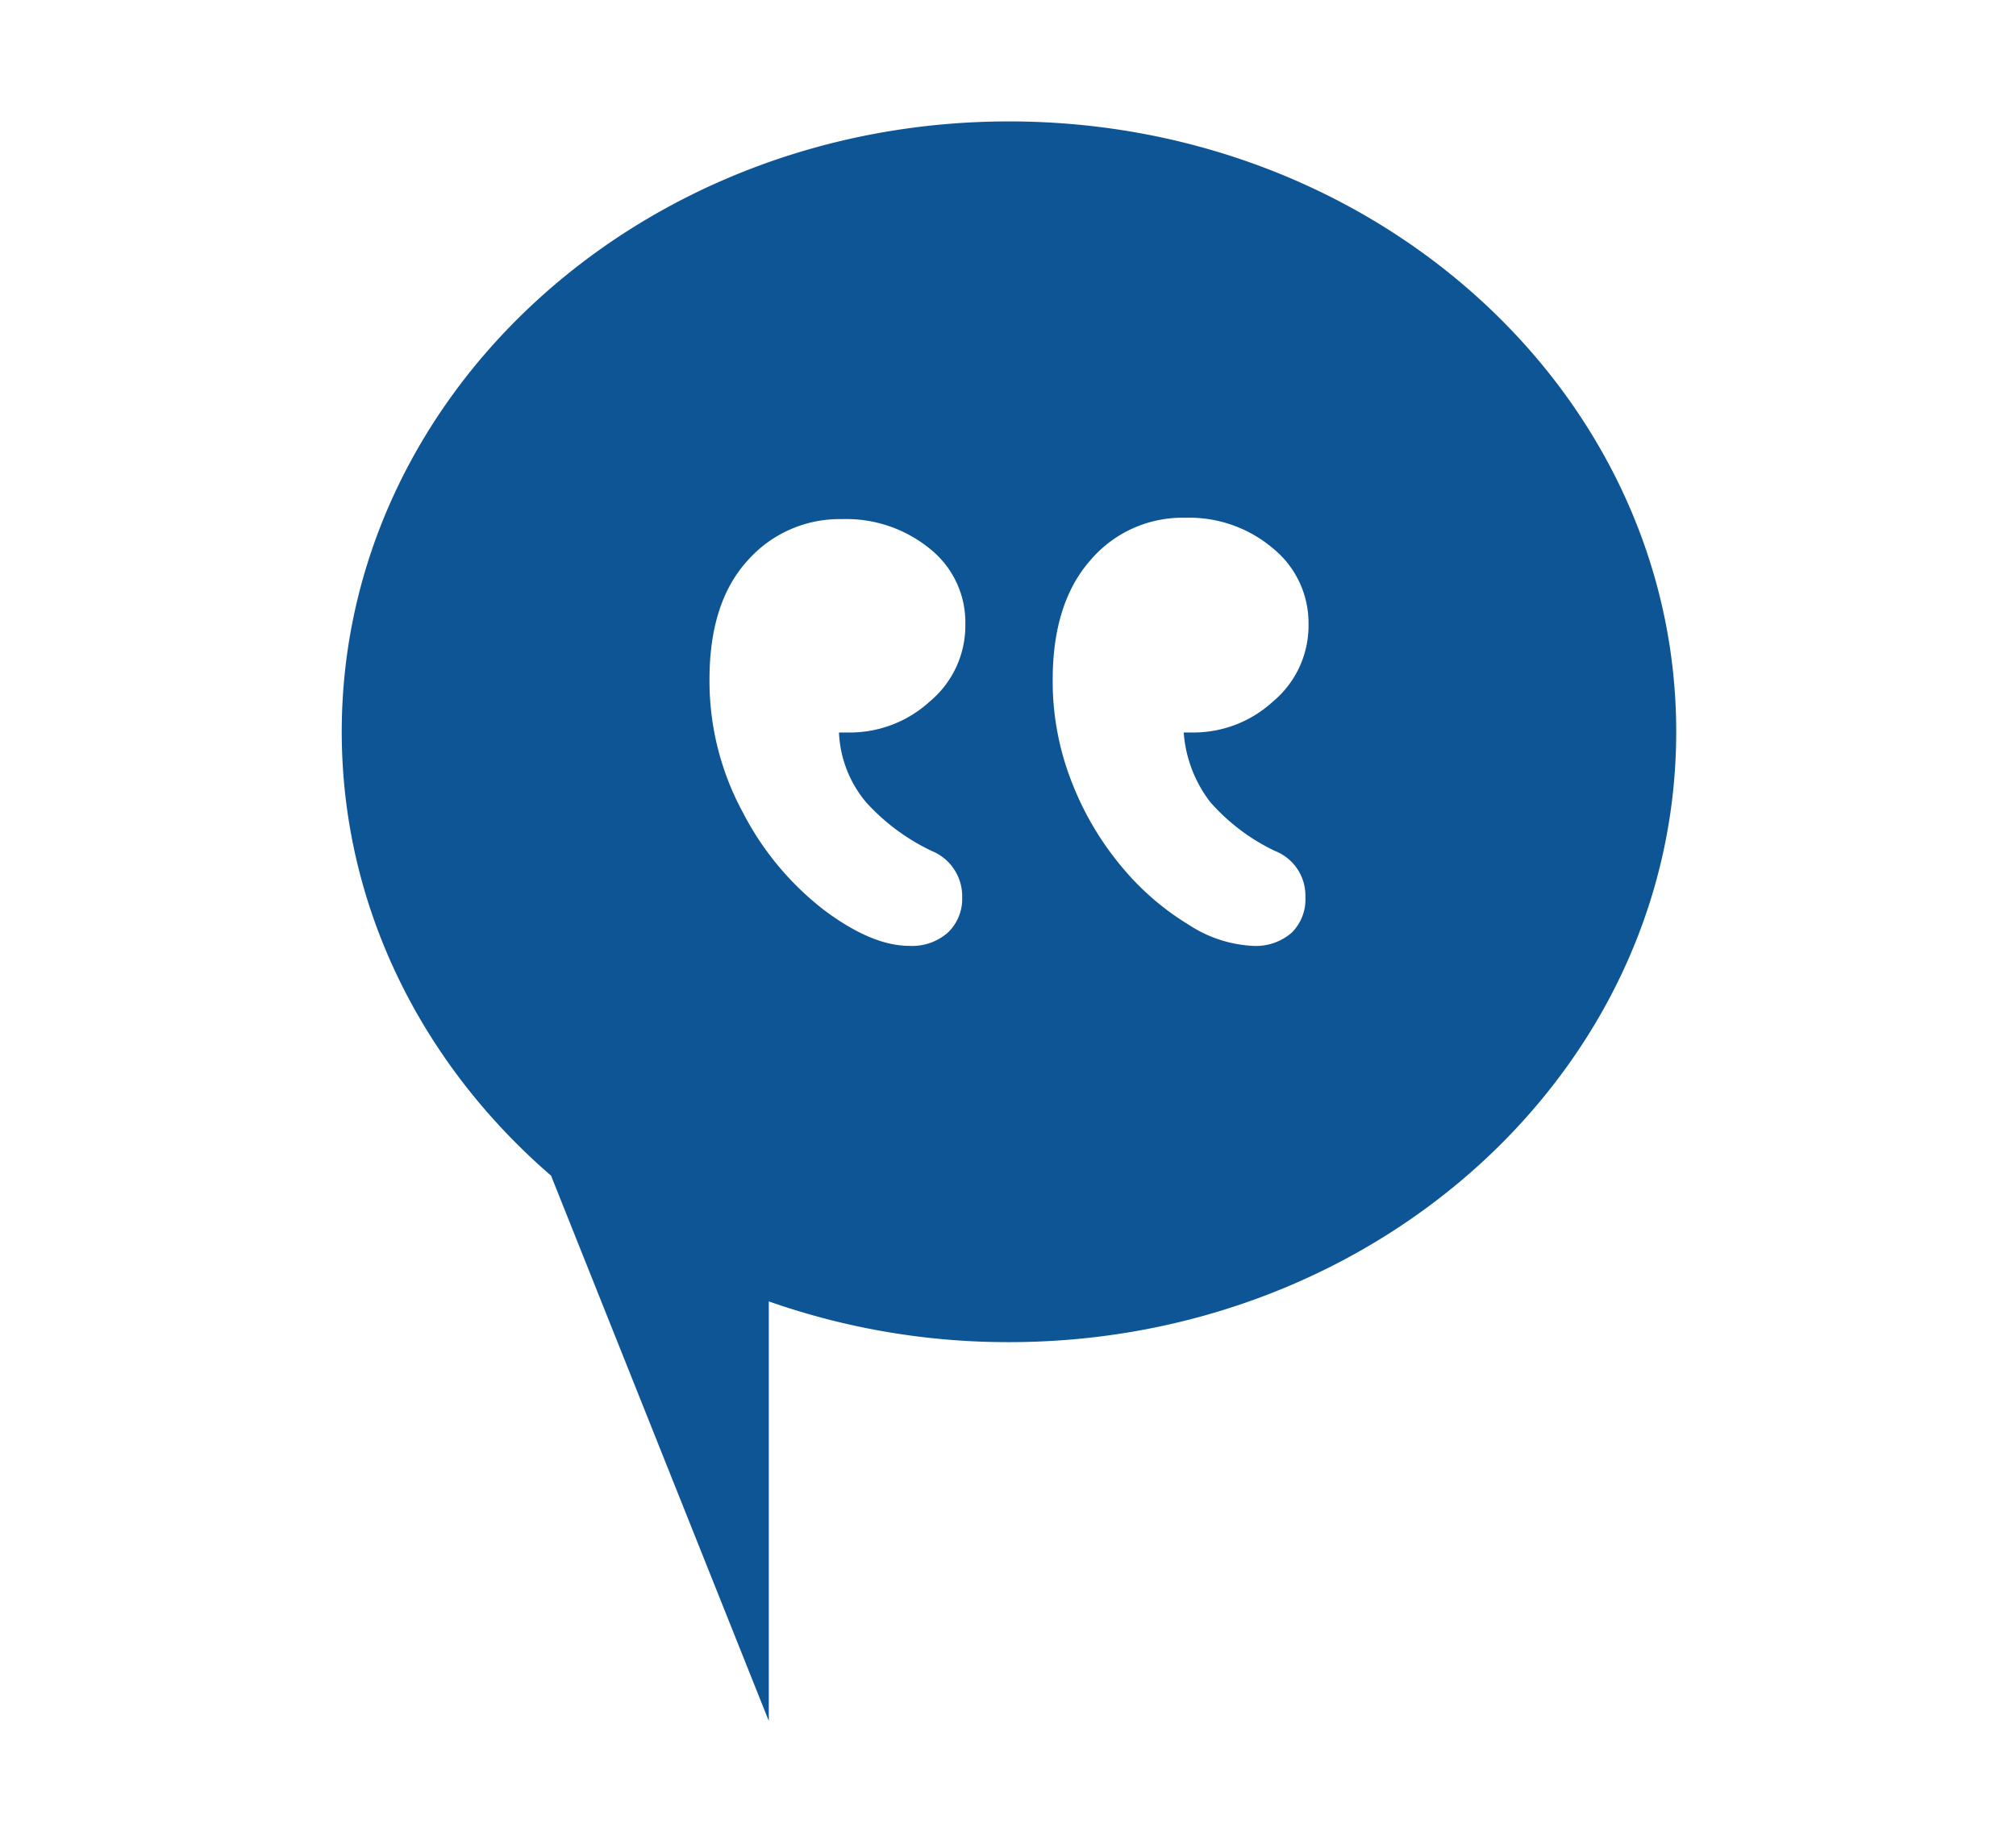 <svg xmlns="http://www.w3.org/2000/svg" xmlns:xlink="http://www.w3.org/1999/xlink" width="235" height="215" viewBox="0 0 235 215">
  <defs>
    <clipPath id="clip-path">
      <rect id="Rectangle_93" data-name="Rectangle 93" width="235" height="215" transform="translate(0)" fill="#005596"/>
    </clipPath>
  </defs>
  <g id="Picto_Quote" transform="translate(-270.739 0.26)">
    <g id="Groupe_29" data-name="Groupe 29" transform="translate(270.74 -0.26)" clip-path="url(#clip-path)">
      <path id="Tracé_277" data-name="Tracé 277" d="M94.571,6.485c42.954,0,77.775,31.859,77.775,71.158S137.525,148.8,94.571,148.8a84.029,84.029,0,0,1-28-4.75v48.913L41.19,129.393c-15.022-12.974-24.4-31.36-24.4-51.752,0-39.3,34.825-71.156,77.78-71.156m7.366,77.149A35.123,35.123,0,0,0,107.8,93.49a31.024,31.024,0,0,0,7.726,6.653,14.928,14.928,0,0,0,7.41,2.455,6.354,6.354,0,0,0,4.593-1.538,5.467,5.467,0,0,0,1.593-4.118,5.6,5.6,0,0,0-3.546-5.406,23.479,23.479,0,0,1-7.548-5.7,15.1,15.1,0,0,1-3.091-8.11h1.183a13.679,13.679,0,0,0,9.227-3.617,11.507,11.507,0,0,0,4.138-9.027,11.206,11.206,0,0,0-4.138-8.817A15.09,15.09,0,0,0,115.12,52.69a14.081,14.081,0,0,0-11.092,4.99q-4.363,4.991-4.363,13.891a32.021,32.021,0,0,0,2.272,12.063M63.523,87a34.183,34.183,0,0,0,9.455,11.4q5.593,4.2,9.956,4.2a6.271,6.271,0,0,0,4.546-1.581,5.421,5.421,0,0,0,1.632-4.075,5.7,5.7,0,0,0-3.546-5.406,24.481,24.481,0,0,1-7.637-5.659,13.531,13.531,0,0,1-3.178-8.153h1.272a13.788,13.788,0,0,0,9.316-3.617,11.51,11.51,0,0,0,4.141-9.027A10.94,10.94,0,0,0,85.339,56.3,15.409,15.409,0,0,0,75.114,52.85a14.3,14.3,0,0,0-11.047,4.866q-4.412,4.863-4.41,13.85A32.126,32.126,0,0,0,63.523,87" transform="translate(23.045 7.67)" fill="#0e5596"/>
    </g>
  </g>
</svg>
